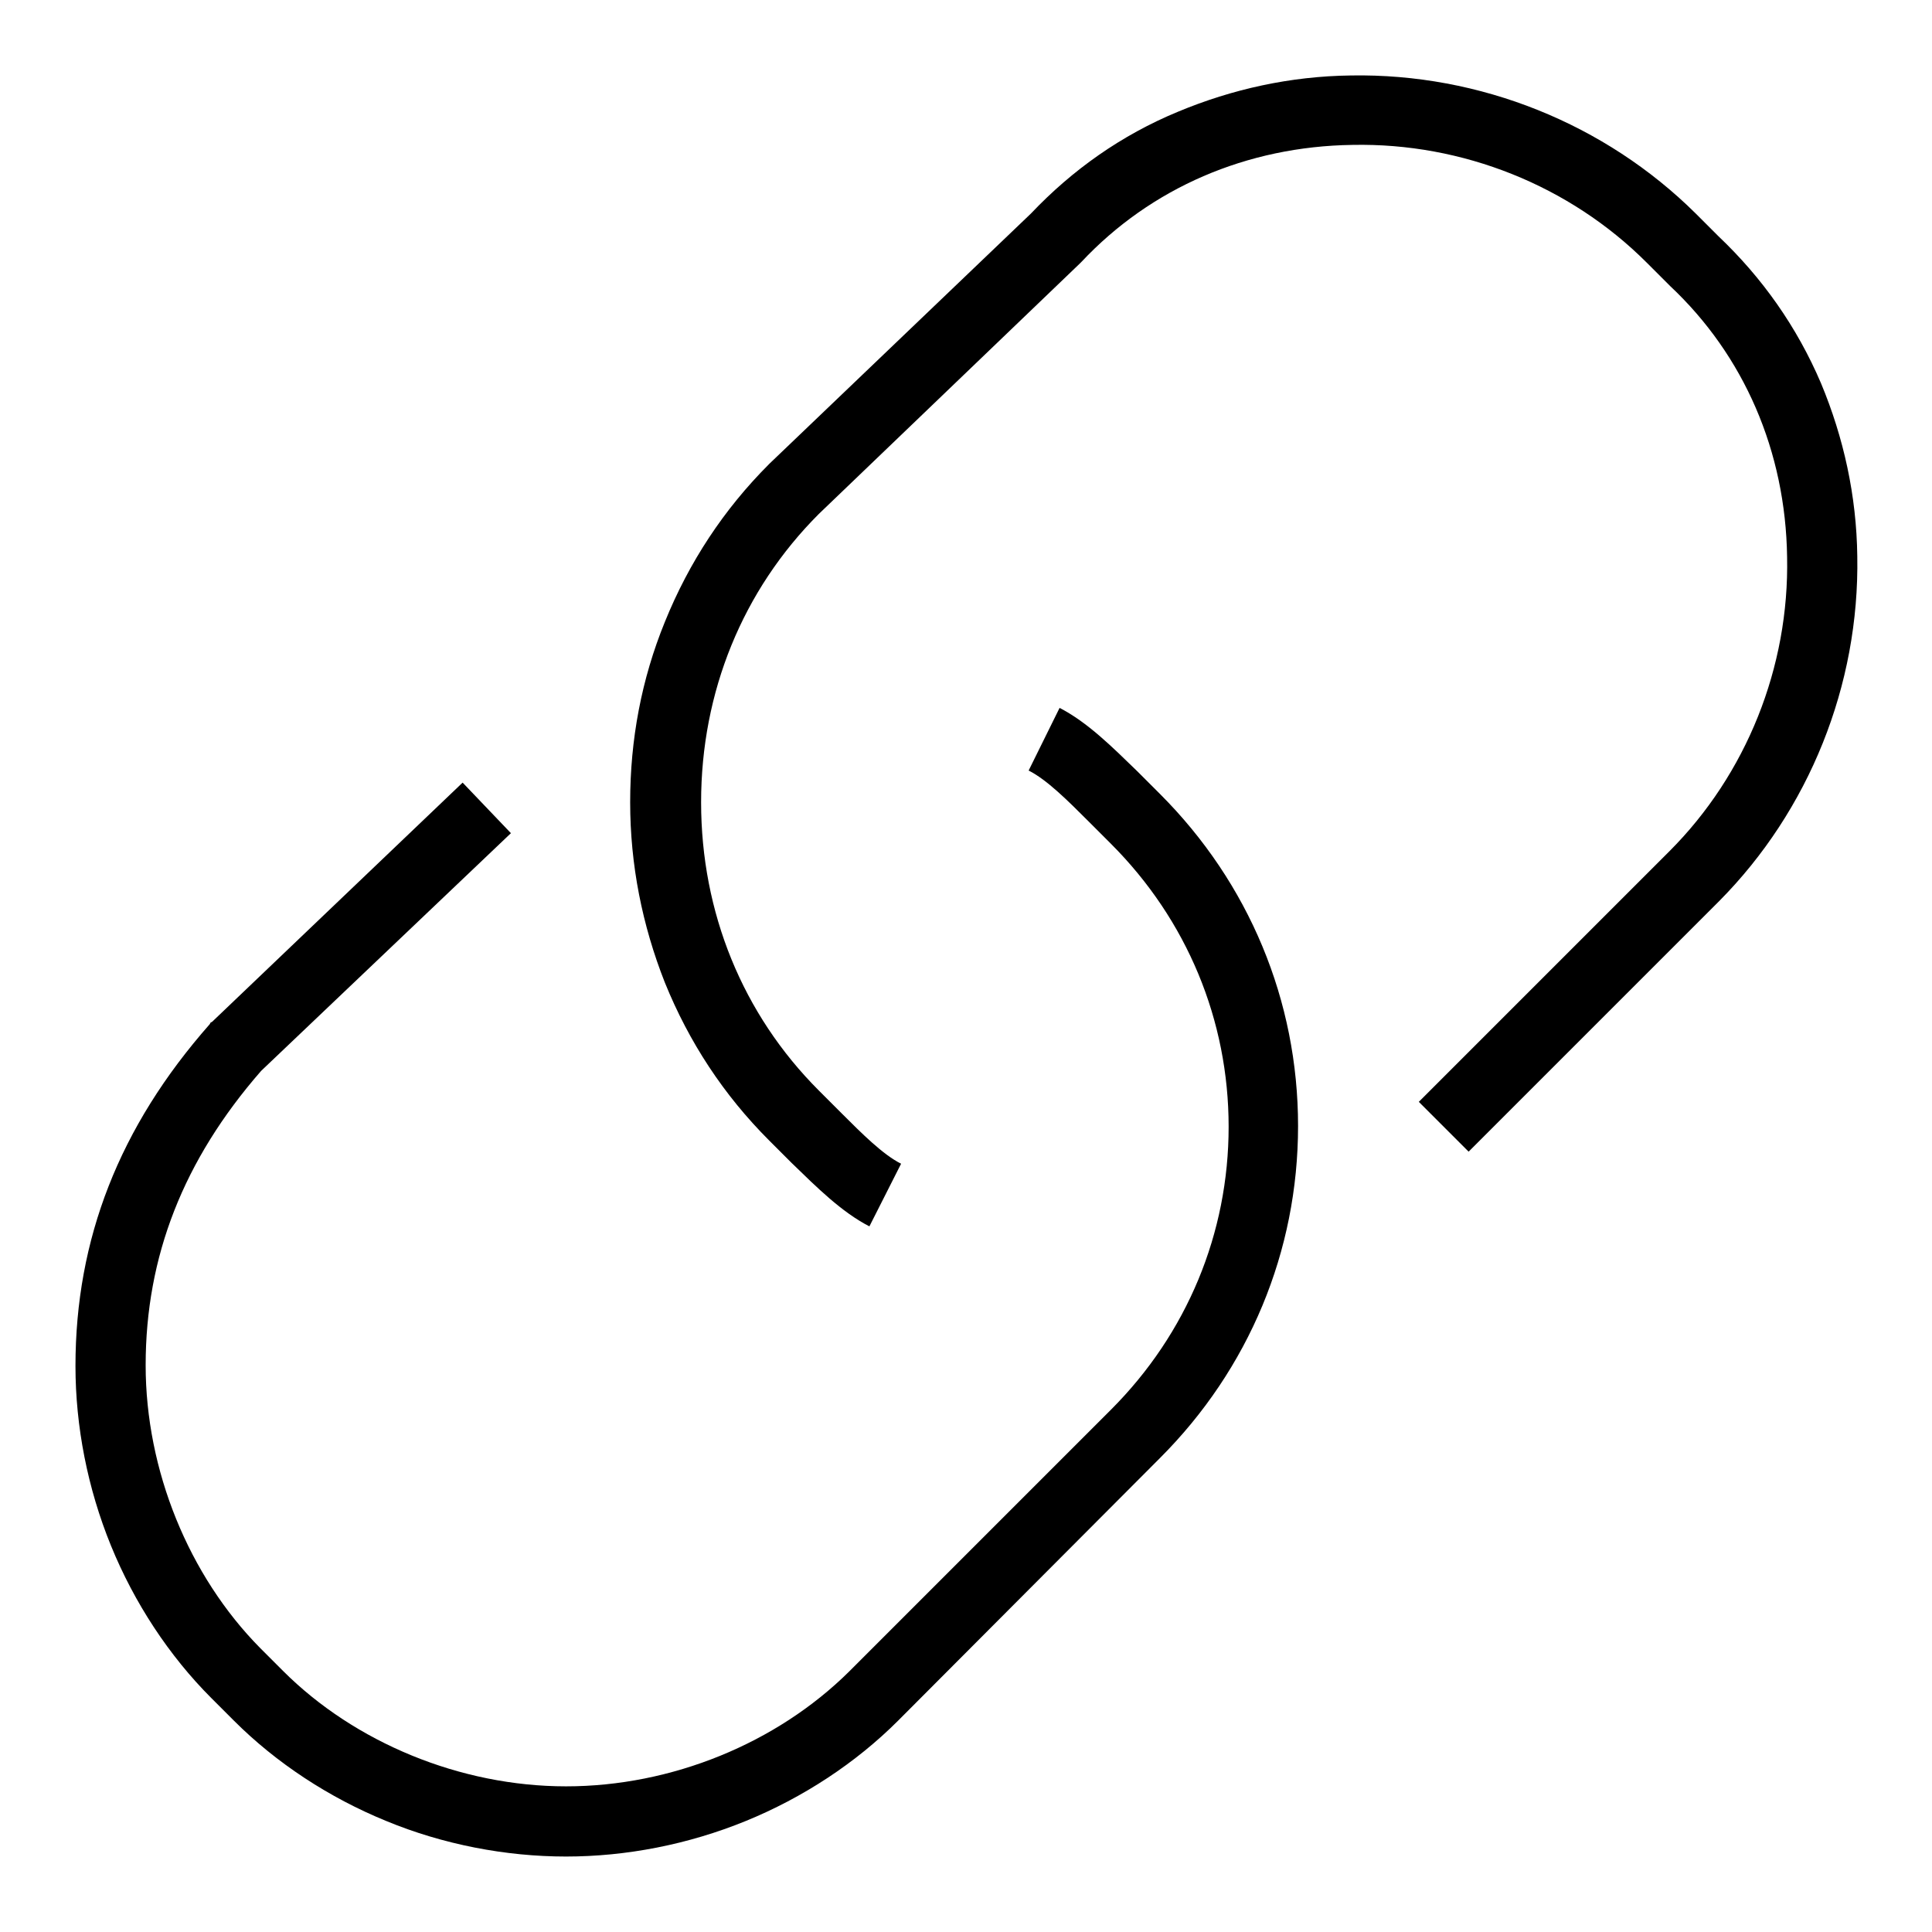 <?xml version="1.0" encoding="utf-8"?>
<!-- Svg Vector Icons : http://www.onlinewebfonts.com/icon -->
<!DOCTYPE svg PUBLIC "-//W3C//DTD SVG 1.1//EN" "http://www.w3.org/Graphics/SVG/1.1/DTD/svg11.dtd">
<svg version="1.1" xmlns="http://www.w3.org/2000/svg" xmlns:xlink="http://www.w3.org/1999/xlink" x="0px" y="0px" viewBox="0 0 256 256" enable-background="new 0 0 256 256" xml:space="preserve">
<g> <path fill="#000000" d="M75,246c-8,0-16.3-1.6-23.8-4.7c-7.6-3.1-14.6-7.7-20.2-13.3l-3-3c-5.6-5.6-10.2-12.6-13.3-20.2 C11.6,197.2,10,189,10,181c0-16.8,5.8-31.7,17.8-45.3l0.1-0.2l0.2-0.1l33.2-31.7l6.4,6.7l-33.1,31.5c-10.3,11.8-15.3,24.6-15.3,39 c0,13.9,5.7,27.9,15.2,37.5l3,3c9.5,9.5,23.5,15.3,37.5,15.3s27.9-5.7,37.5-15.2l34.7-34.7c10.1-10.1,15.6-23.4,15.6-37.5 s-5.5-27.4-15.6-37.5l-3-3c-2.7-2.7-5.5-5.5-7.9-6.7l4.1-8.3c3.7,1.9,7,5.2,10.3,8.4l3,3c11.8,11.8,18.3,27.4,18.3,44 c0,16.6-6.5,32.2-18.3,44L119,228c-5.6,5.6-12.6,10.2-20.2,13.3C91.2,244.4,83,246,75,246z"/> <path fill="#000000" d="M115.2,162.5c-3.7-1.9-7-5.2-10.3-8.4l-3-3c-6-6-10.6-13-13.8-20.9c-3-7.6-4.6-15.6-4.6-23.9 c0-8.3,1.5-16.3,4.6-23.9c3.2-7.9,7.8-14.9,13.8-20.9l0.1-0.1l34.6-33.1c5.5-5.8,12-10.4,19.5-13.5c7.2-3,14.9-4.7,22.9-4.8 c17.1-0.3,33.7,6.4,45.7,18.3l3,3c5.8,5.5,10.4,12,13.6,19.5c3,7.2,4.7,14.9,4.8,22.9c0.3,17.1-6.4,33.7-18.3,45.7l-33.2,33.2 l-6.6-6.6l33.2-33.2c10.2-10.2,15.9-24.4,15.6-39c-0.2-14-5.7-26.7-15.5-35.9l-0.1-0.1l-3-3c-10.2-10.2-24.4-15.9-39-15.6 c-14,0.2-26.7,5.7-35.9,15.5l-0.2,0.2l-34.6,33.2c-10.1,10.1-15.6,23.6-15.6,38.2c0,14.6,5.5,28.1,15.6,38.2l3,3 c2.7,2.7,5.5,5.5,7.9,6.7L115.2,162.5L115.2,162.5z"/></g>
</svg>